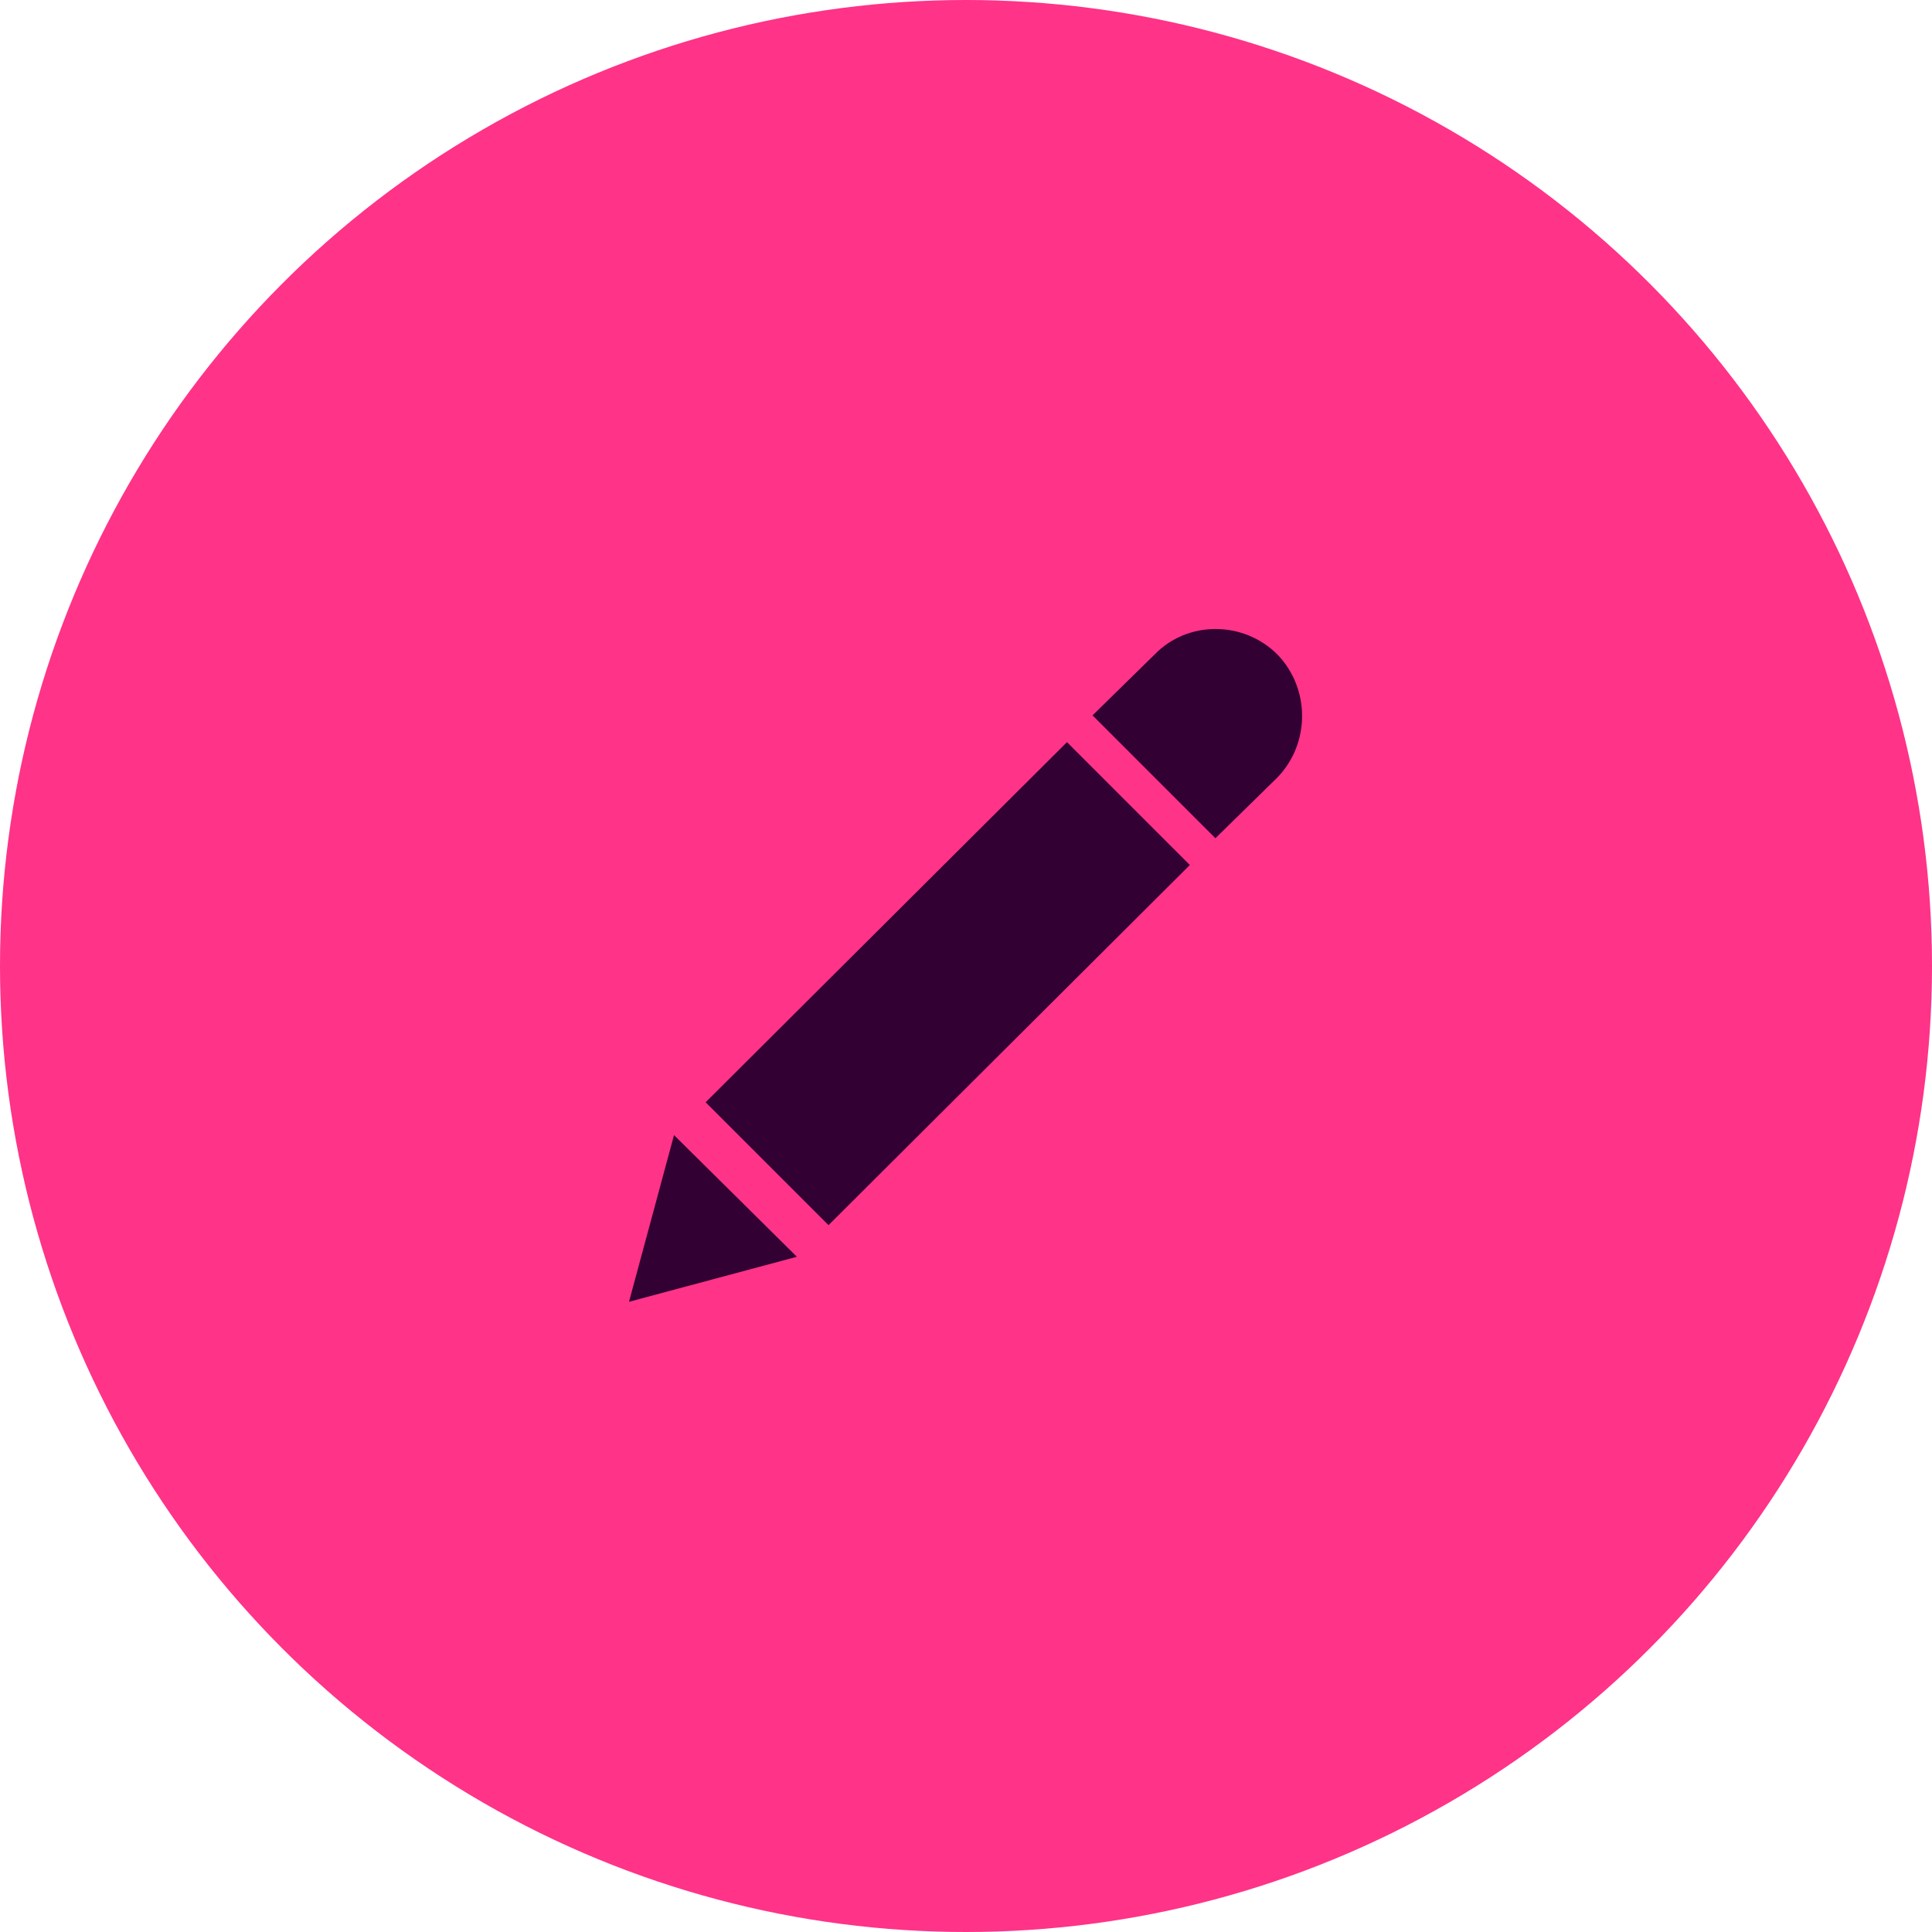 <?xml version="1.0" encoding="UTF-8"?>
<!DOCTYPE svg PUBLIC "-//W3C//DTD SVG 1.1//EN" "http://www.w3.org/Graphics/SVG/1.1/DTD/svg11.dtd">
<!-- Creator: oink! design -->
<svg xmlns="http://www.w3.org/2000/svg" xml:space="preserve" width="100%" height="100%" version="1.1" shape-rendering="geometricPrecision" text-rendering="geometricPrecision" image-rendering="optimizeQuality" fill-rule="evenodd" clip-rule="evenodd"
viewBox="0 0 1588 1588"
 xmlns:xlink="http://www.w3.org/1999/xlink">
 <g>
  <circle id="circle-icon" fill="#FF3388" cx="794" cy="794" r="794"/>
  <path id="pencil-icon" fill="#330033" d="M877 610l101 101 -297 296 -101 -101 297 -296zm173 -72l0 0c-28,-28 -74,-28 -101,0l-51 50 101 101 51 -50c27,-28 27,-73 0,-101zm-533 532l37 -137 101 100 -138 37z"/>
 </g>
</svg>
